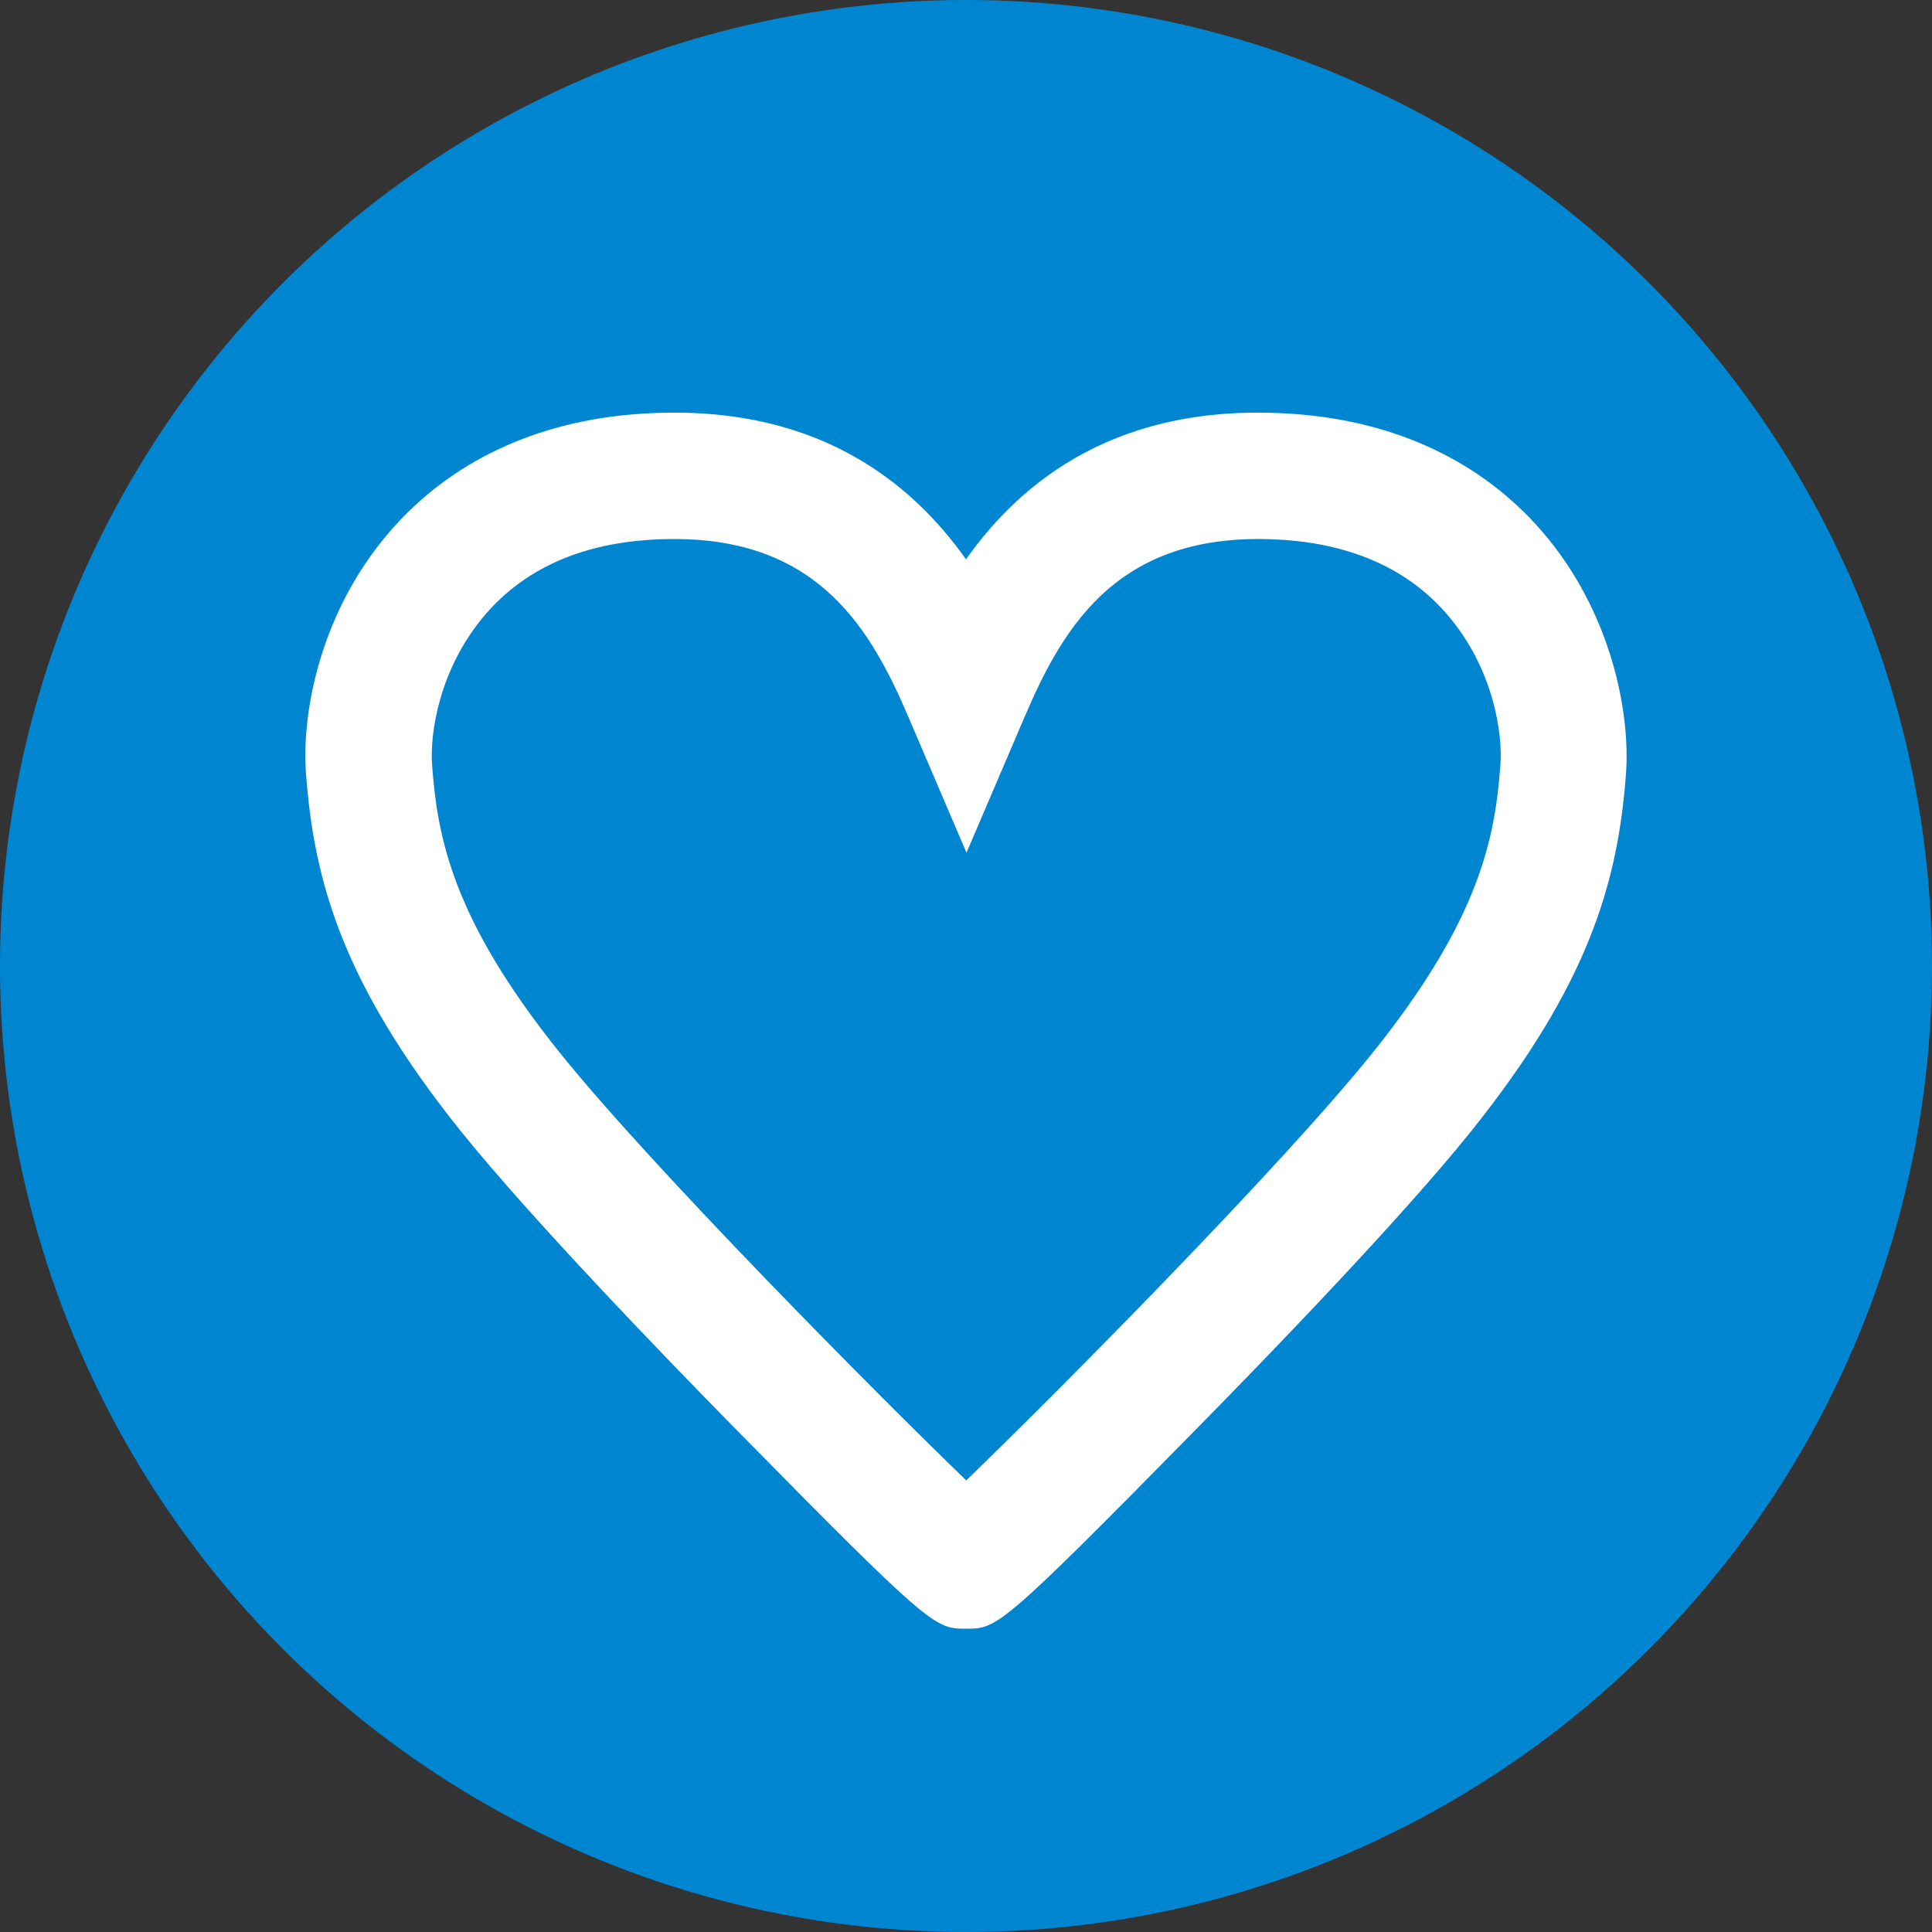 <?xml version="1.0" encoding="UTF-8"?>
<svg id="_レイヤー_2" data-name="レイヤー 2" xmlns="http://www.w3.org/2000/svg" viewBox="0 0 80 80">
  <rect x="0" y="0" width="80" height="80" fill="#333333" stroke="none"/>
  <g id="_レイヤー_1-2" data-name="レイヤー 1">
    <g>
      <circle cx="40" cy="40" r="40" style="fill: #0086d1;"/>
      <path d="M40,67.44c-1.28,0-1.41,0-9.56-8.29-3-3.05-8.46-8.71-11.35-12.3-4.87-6.07-6.09-10.32-6.42-14.83-.19-2.55.61-6.71,3.48-10.02,2.49-2.88,6.05-4.56,10.28-4.86,7.26-.52,11.28,2.79,13.57,6.02,2.28-3.22,6.3-6.54,13.57-6.02,4.24.3,7.79,1.98,10.28,4.86,2.86,3.31,3.66,7.47,3.48,10.02-.33,4.51-1.55,8.76-6.42,14.83-2.88,3.59-8.35,9.25-11.35,12.3-8.15,8.29-8.28,8.29-9.55,8.29ZM27.91,22.32c-.35,0-.72.01-1.1.04-2.86.2-5.12,1.24-6.7,3.07-1.94,2.25-2.31,4.97-2.22,6.22.22,2.98.81,6.36,5.29,11.94,3.82,4.75,13.07,14.08,16.83,17.71,3.76-3.63,13.01-12.96,16.83-17.71,4.48-5.58,5.07-8.96,5.29-11.94.09-1.25-.27-3.97-2.22-6.22-1.58-1.83-3.84-2.86-6.7-3.07-6.85-.49-9.16,3.53-10.79,7.34l-2.4,5.61-2.4-5.61c-1.54-3.6-3.69-7.38-9.69-7.38Z" style="fill: #fff;"/>
    </g>
  </g>
</svg>